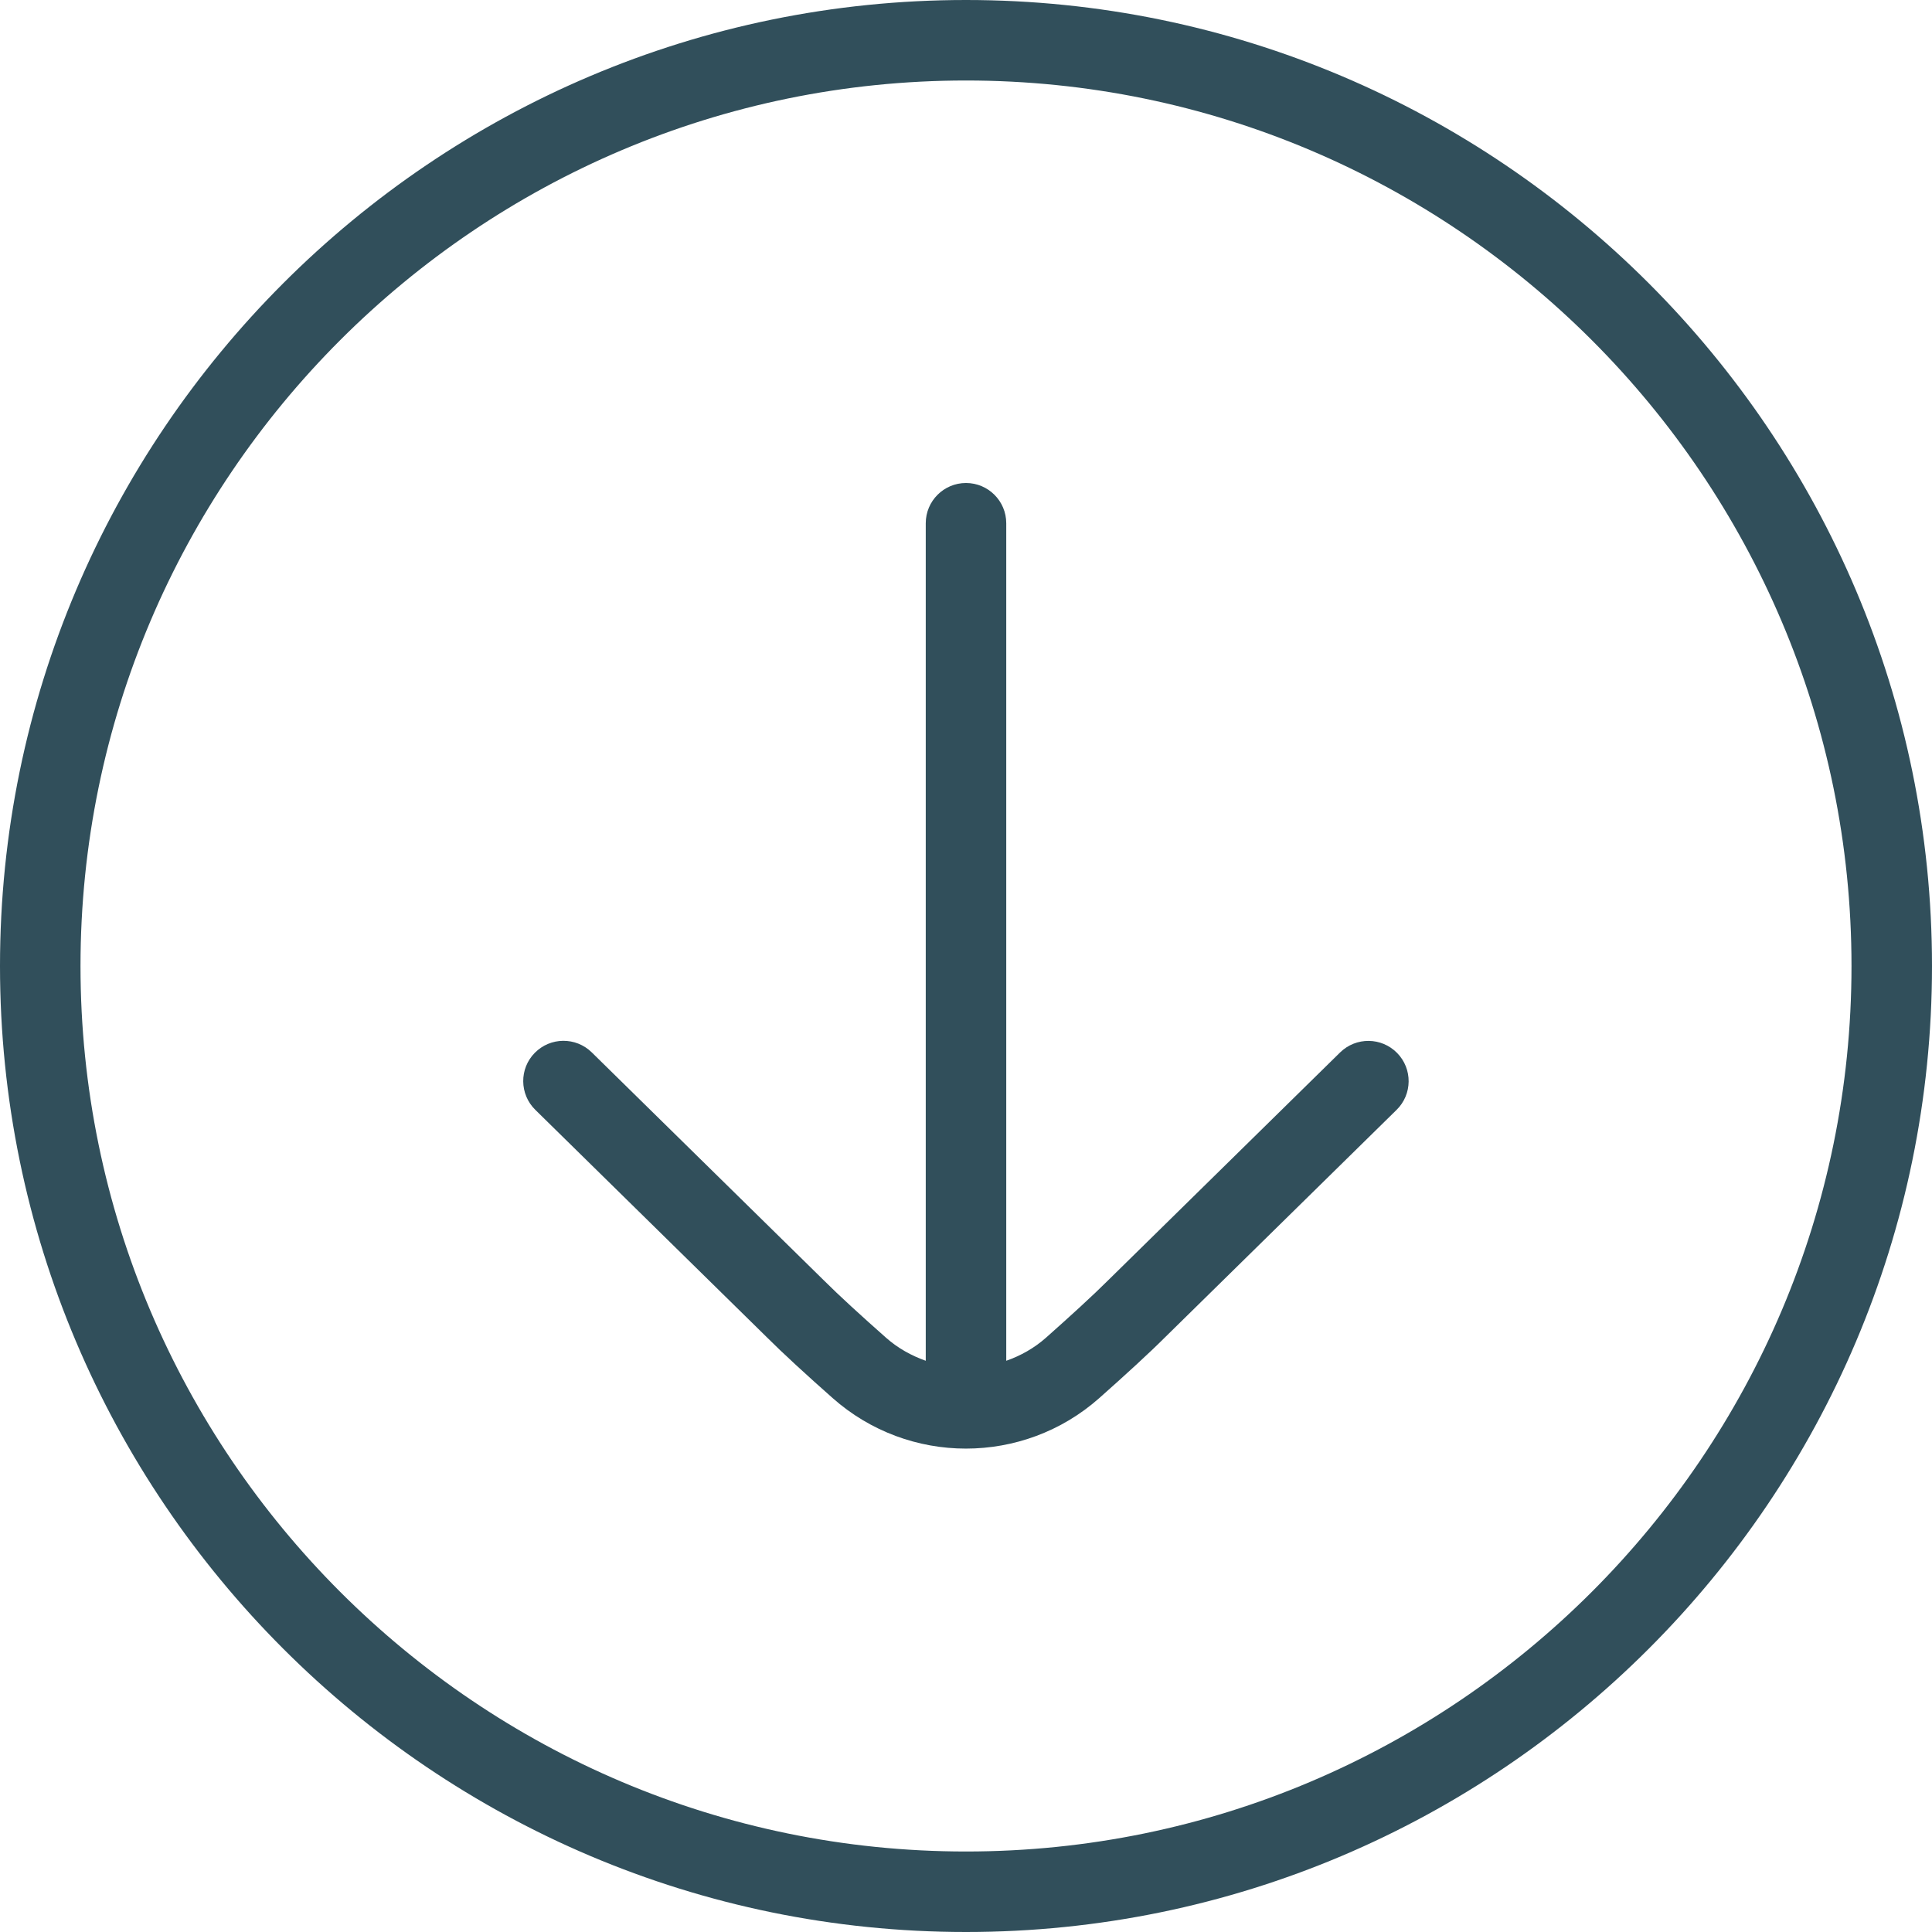 <svg width="24" height="24" viewBox="0 0 24 24" fill="none" xmlns="http://www.w3.org/2000/svg">
<path d="M12 0C5.383 0 0 5.383 0 12C0 18.617 5.383 24 12 24C18.617 24 24 18.617 24 12C24 5.383 18.617 0 12 0ZM12 23C5.935 23 1 18.065 1 12C1 5.935 5.935 1 12 1C18.065 1 23 5.935 23 12C23 18.065 18.065 23 12 23Z" fill="#314F5B"/>
<path d="M16.649 13.072L13.767 15.903C13.58 16.09 13.294 16.351 12.993 16.618C12.845 16.749 12.677 16.842 12.5 16.904V6.5C12.5 6.224 12.276 6 12 6C11.724 6 11.5 6.224 11.5 6.5V16.904C11.323 16.841 11.155 16.749 11.007 16.618C10.706 16.352 10.42 16.091 10.23 15.901L7.351 13.073C7.153 12.879 6.837 12.882 6.643 13.079C6.449 13.276 6.453 13.593 6.649 13.786L9.525 16.611C9.723 16.809 10.025 17.086 10.343 17.367C10.815 17.785 11.407 17.995 11.999 17.995C12.591 17.995 13.183 17.786 13.655 17.368C13.973 17.086 14.276 16.809 14.47 16.615L17.349 13.787C17.546 13.594 17.549 13.277 17.355 13.08C17.161 12.883 16.845 12.88 16.647 13.074L16.649 13.072Z" fill="#314F5B"/>
</svg>
